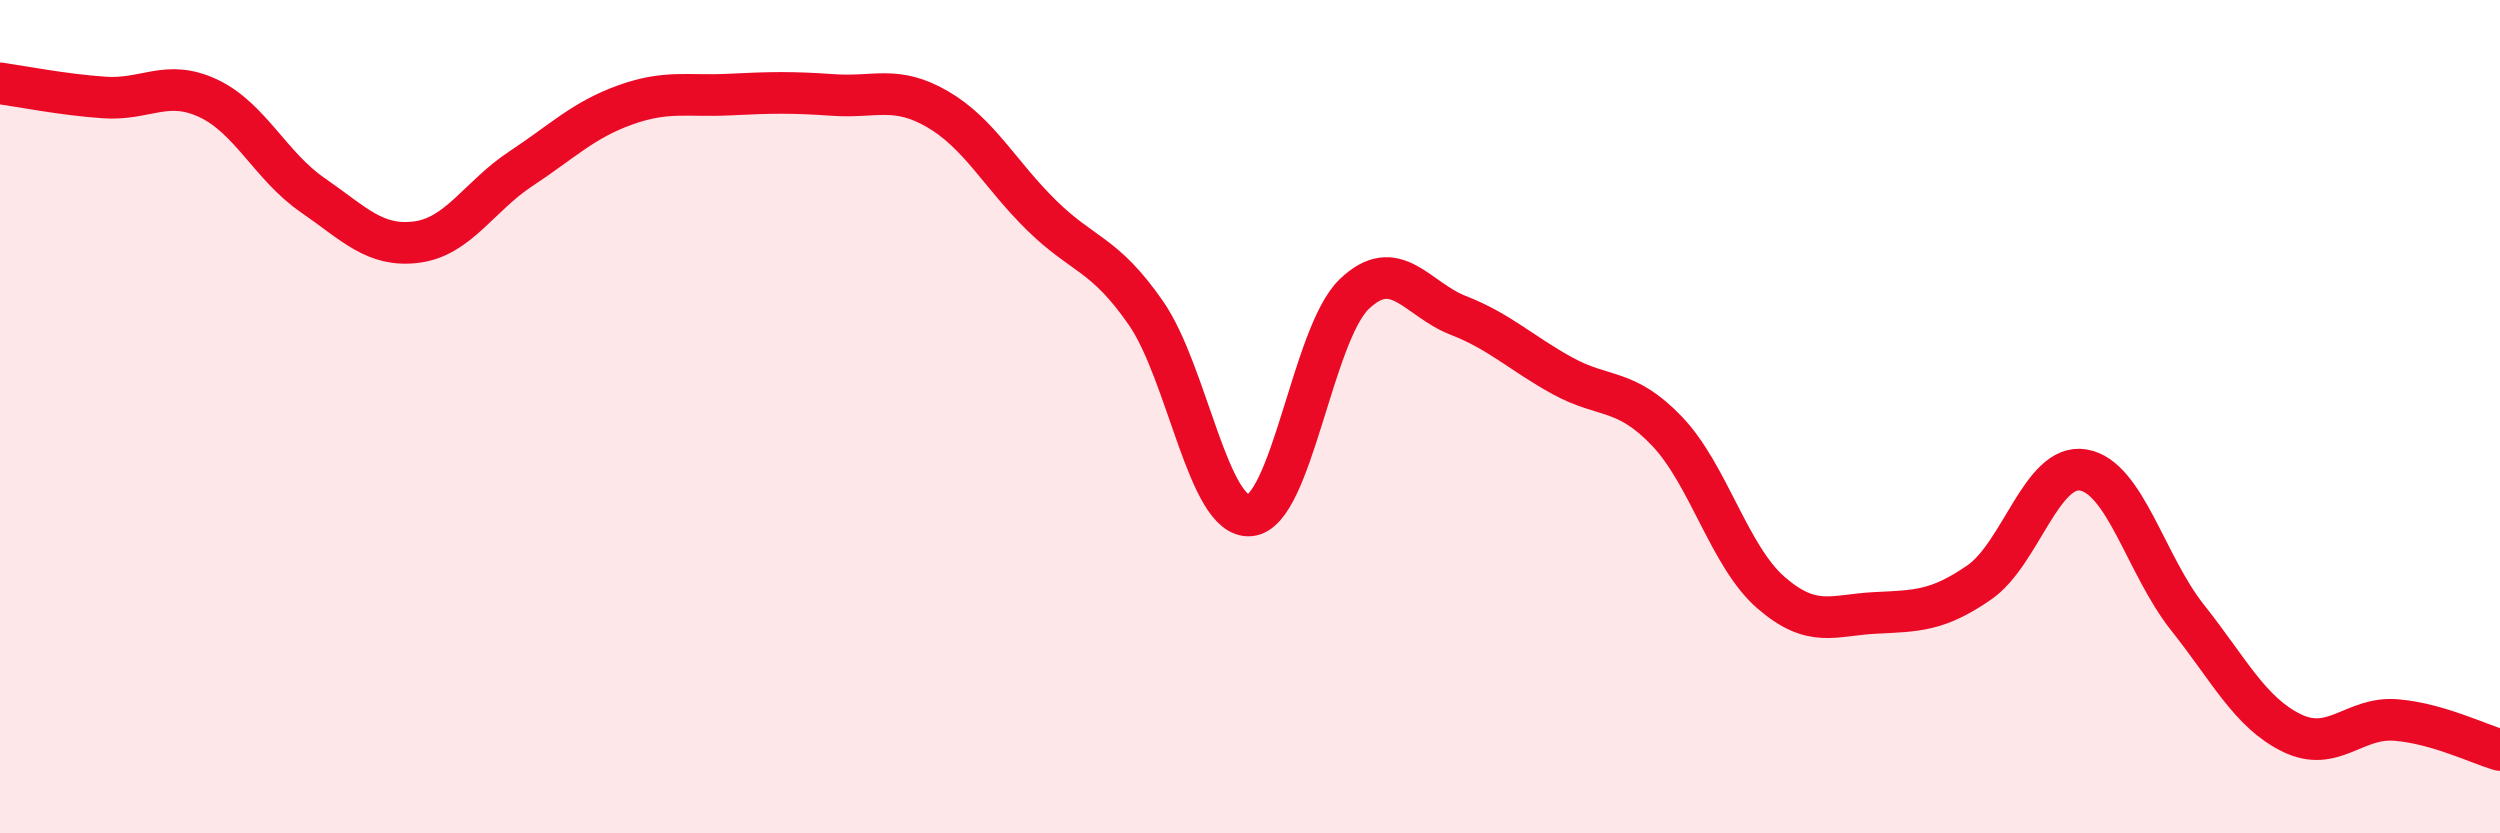 
    <svg width="60" height="20" viewBox="0 0 60 20" xmlns="http://www.w3.org/2000/svg">
      <path
        d="M 0,2 C 0.5,2.07 1.5,2.27 2.5,2.34 C 3.5,2.41 4,1.89 5,2.36 C 6,2.83 6.5,3.99 7.5,4.68 C 8.5,5.37 9,5.94 10,5.81 C 11,5.68 11.5,4.71 12.5,4.05 C 13.5,3.39 14,2.88 15,2.52 C 16,2.16 16.5,2.32 17.5,2.27 C 18.5,2.22 19,2.21 20,2.28 C 21,2.35 21.5,2.04 22.5,2.62 C 23.5,3.2 24,4.19 25,5.17 C 26,6.15 26.5,6.07 27.5,7.51 C 28.5,8.95 29,12.46 30,12.37 C 31,12.28 31.5,8.02 32.5,7.06 C 33.5,6.1 34,7.18 35,7.57 C 36,7.96 36.5,8.47 37.5,9.02 C 38.5,9.57 39,9.3 40,10.34 C 41,11.38 41.5,13.35 42.5,14.22 C 43.5,15.09 44,14.76 45,14.71 C 46,14.66 46.5,14.67 47.5,13.98 C 48.5,13.29 49,11.11 50,11.28 C 51,11.45 51.5,13.56 52.5,14.82 C 53.5,16.08 54,17.1 55,17.59 C 56,18.08 56.5,17.2 57.5,17.28 C 58.5,17.36 59.5,17.86 60,18L60 20L0 20Z"
        fill="#EB0A25"
        opacity="0.1"
        stroke-linecap="round"
        stroke-linejoin="round"
      />
      <path
        d="M 0,2 C 0.5,2.07 1.5,2.27 2.5,2.34 C 3.5,2.41 4,1.89 5,2.36 C 6,2.83 6.5,3.99 7.5,4.68 C 8.5,5.37 9,5.94 10,5.81 C 11,5.68 11.5,4.71 12.5,4.05 C 13.5,3.39 14,2.88 15,2.52 C 16,2.16 16.5,2.32 17.5,2.27 C 18.5,2.22 19,2.21 20,2.28 C 21,2.35 21.5,2.04 22.5,2.62 C 23.5,3.2 24,4.19 25,5.17 C 26,6.15 26.5,6.07 27.5,7.51 C 28.5,8.95 29,12.46 30,12.37 C 31,12.28 31.5,8.02 32.5,7.06 C 33.5,6.1 34,7.18 35,7.57 C 36,7.96 36.5,8.47 37.5,9.02 C 38.5,9.57 39,9.3 40,10.34 C 41,11.38 41.5,13.35 42.5,14.22 C 43.5,15.09 44,14.76 45,14.71 C 46,14.66 46.5,14.67 47.5,13.98 C 48.5,13.29 49,11.11 50,11.28 C 51,11.45 51.5,13.56 52.5,14.82 C 53.5,16.08 54,17.1 55,17.59 C 56,18.08 56.5,17.2 57.5,17.28 C 58.5,17.36 59.5,17.86 60,18"
        stroke="#EB0A25"
        stroke-width="1"
        fill="none"
        stroke-linecap="round"
        stroke-linejoin="round"
      />
    </svg>
  